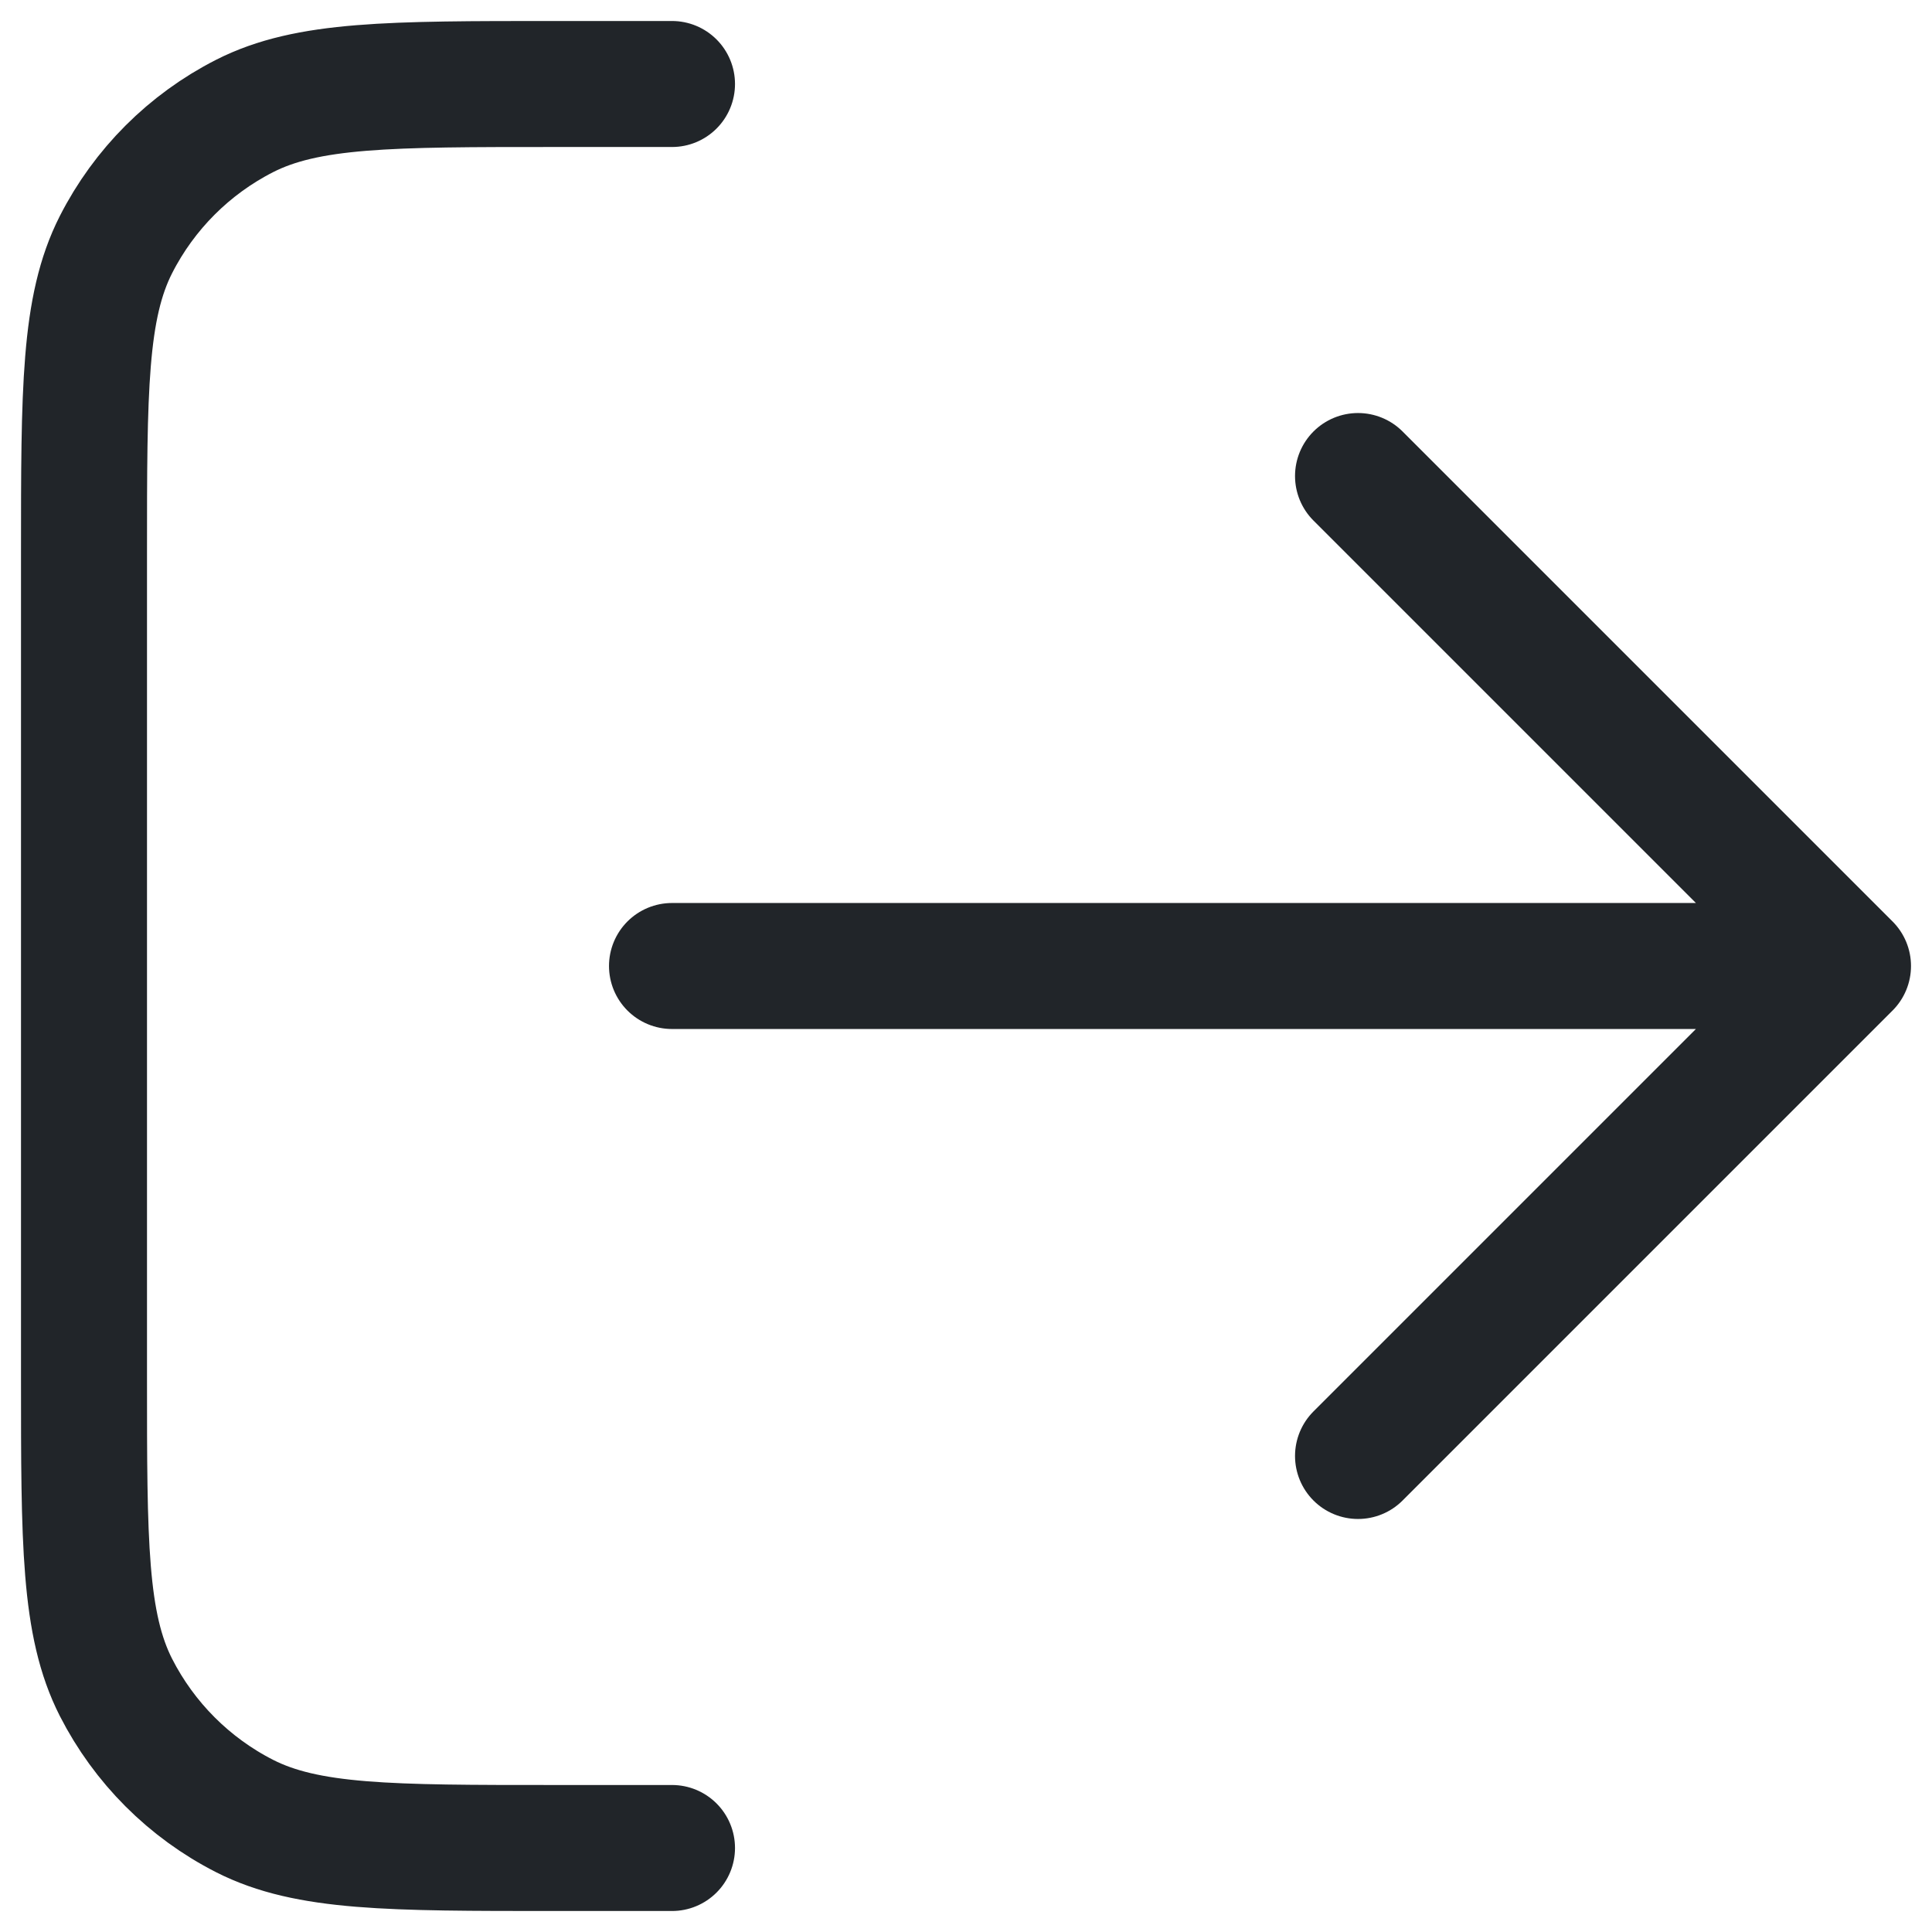 <svg width="23" height="23" viewBox="0 0 23 23" fill="none" xmlns="http://www.w3.org/2000/svg">
<path d="M16.167 17.333L22 11.5M22 11.5L16.167 5.667M22 11.5H8M8 1H6.6C4.64 1 3.66 1 2.911 1.381C2.252 1.717 1.717 2.252 1.381 2.911C1 3.66 1 4.64 1 6.6V16.4C1 18.36 1 19.34 1.381 20.089C1.717 20.747 2.252 21.283 2.911 21.619C3.66 22 4.64 22 6.6 22H8" stroke="#212529" stroke-width="1.5" stroke-linecap="round" stroke-linejoin="round"/>
</svg>
